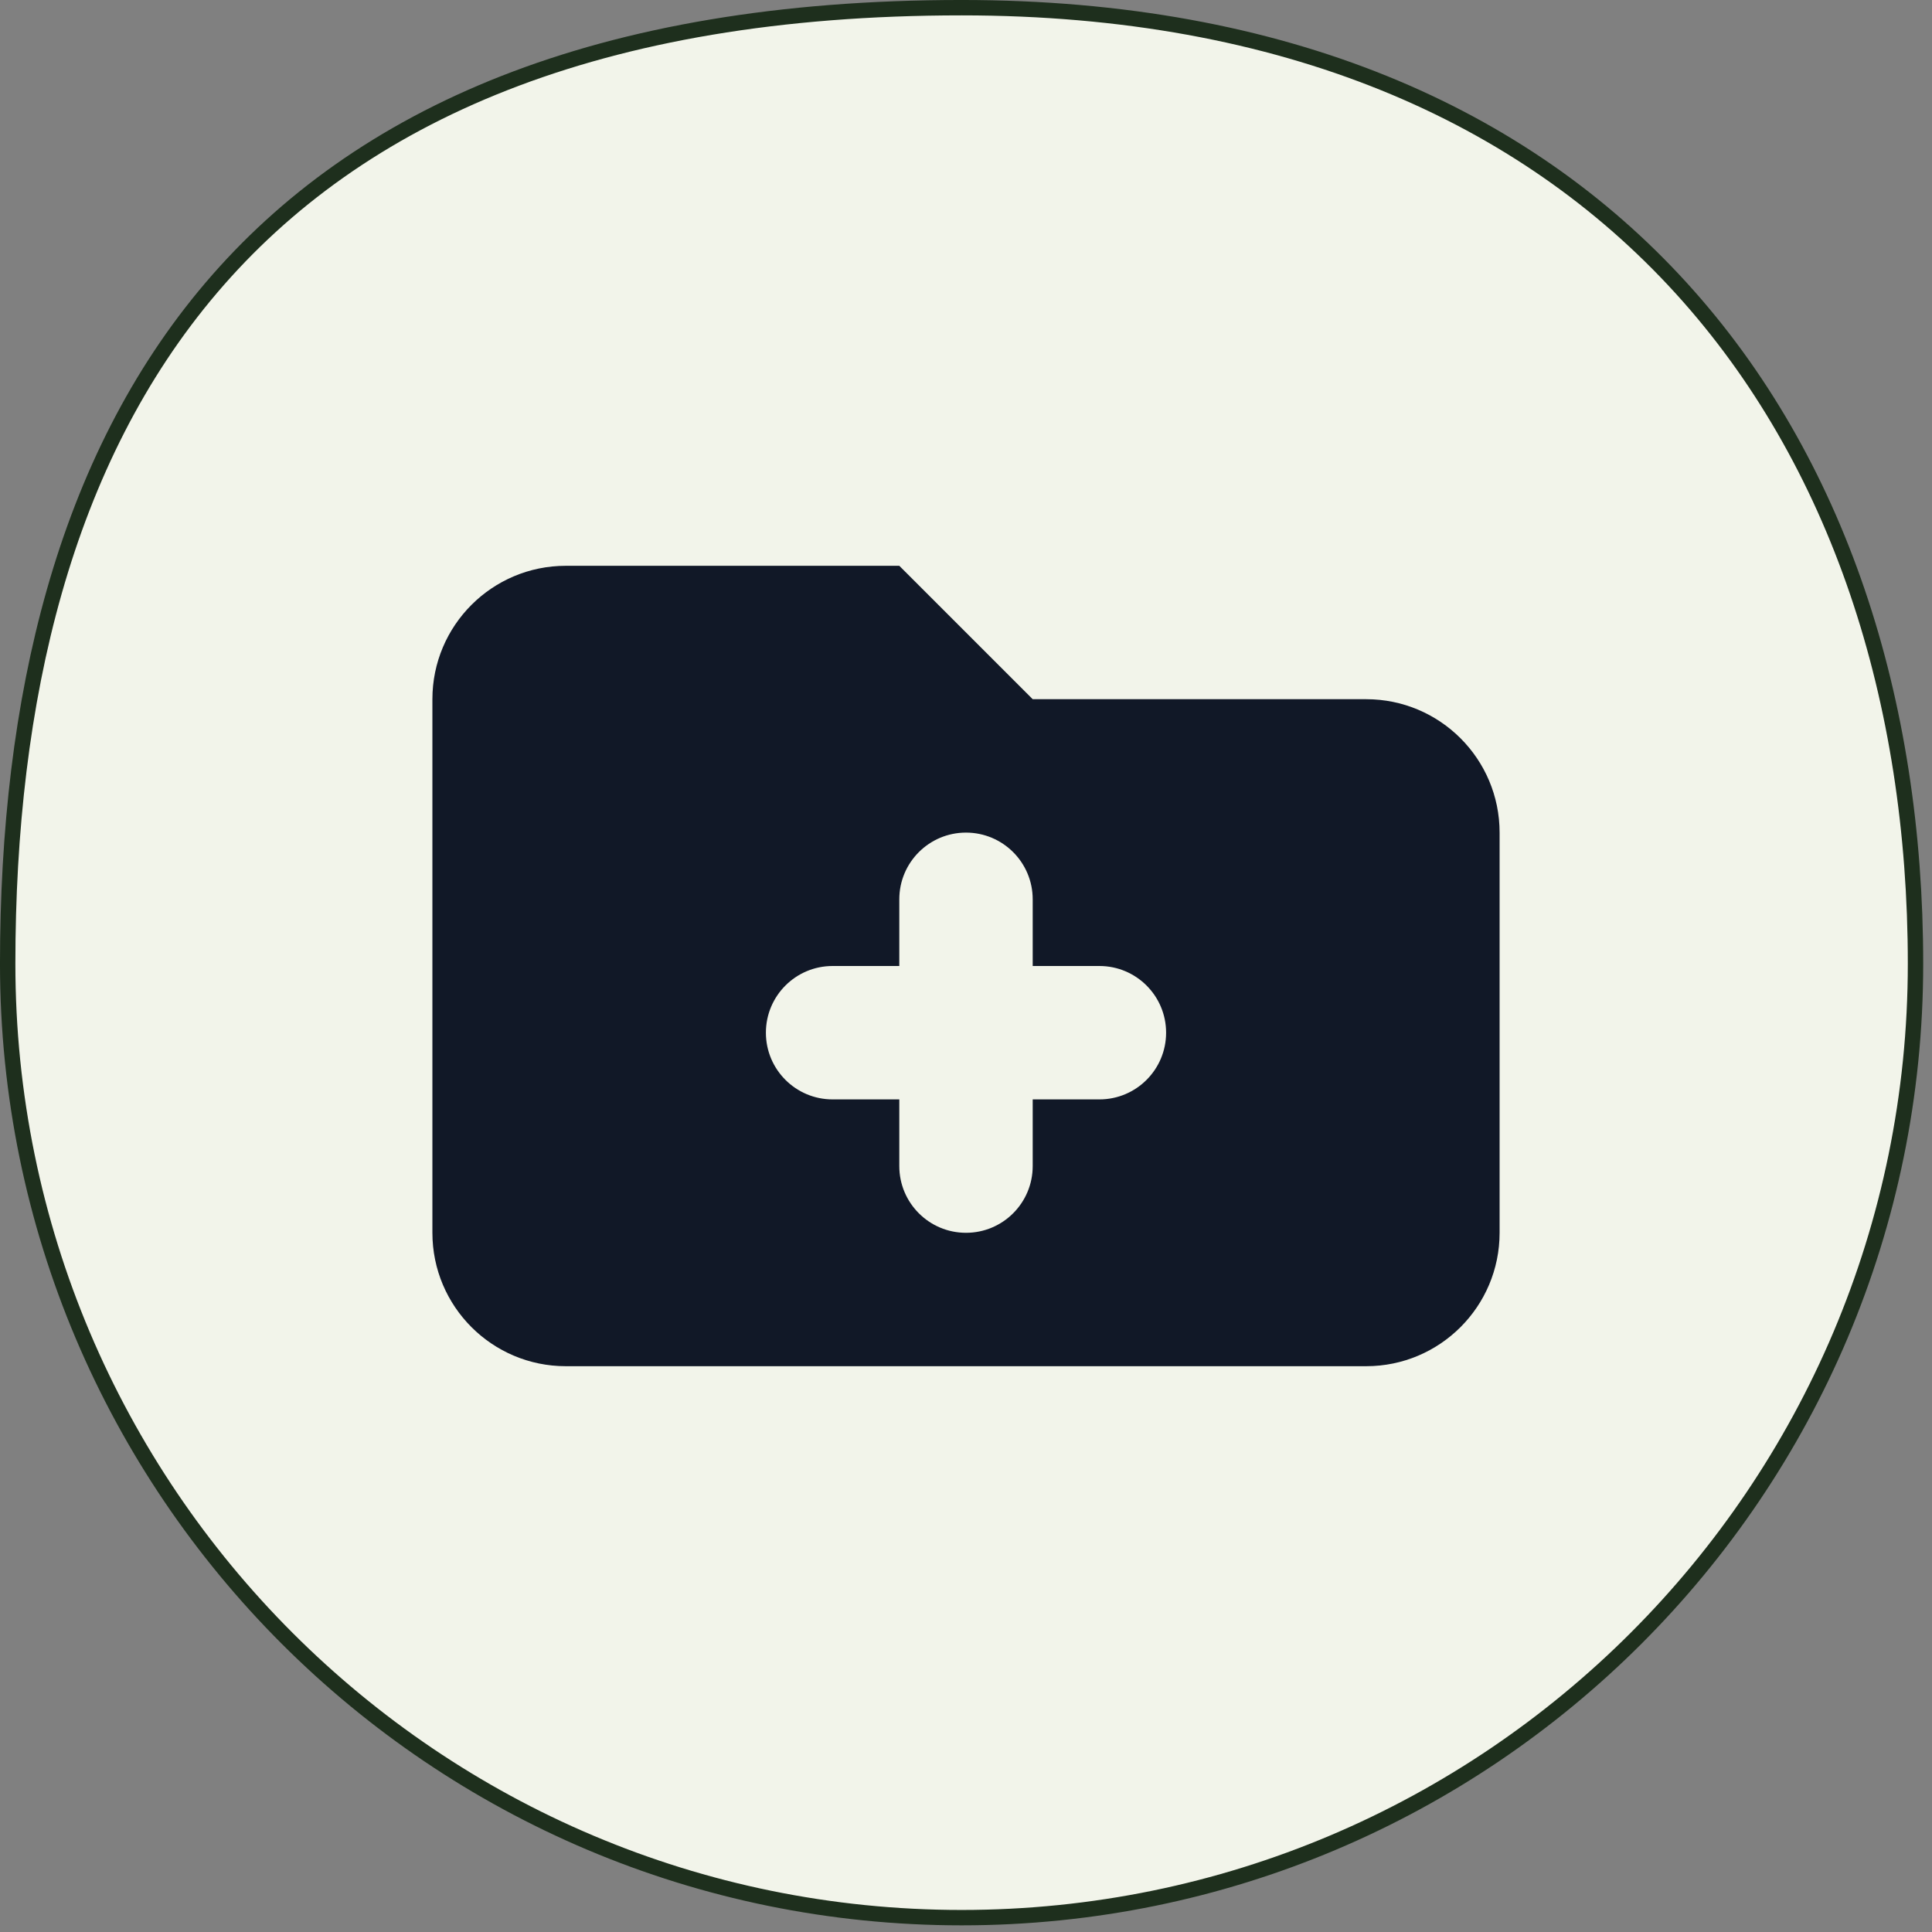 <svg width="84" height="84" viewBox="0 0 84 84" fill="none" xmlns="http://www.w3.org/2000/svg">
<rect x="0" y="0" width="84" height="84" fill="#808080" stroke="none"/>
<path d="M83.283 41.901C83.283 64.807 64.715 83.376 41.809 83.376C18.903 83.376 0.334 64.807 0.334 41.901C0.334 30.396 2.8 20.012 9.19 12.508C15.571 5.015 25.917 0.334 41.809 0.334C55.892 0.334 66.248 5.008 73.087 12.517C79.93 20.03 83.283 30.419 83.283 41.901Z" fill="#F2F4EA" stroke="#1E2F1D" stroke-width="0.669"/>
<path fill-rule="evenodd" clip-rule="evenodd" d="M24.6 24.6C21.397 24.6 18.8 27.197 18.8 30.4V53.6C18.8 56.803 21.397 59.4 24.6 59.4H59.4C62.603 59.4 65.2 56.803 65.2 53.6V36.2C65.2 32.997 62.603 30.4 59.4 30.4H44.9L39.1 24.6H24.6ZM44.9 39.1C44.9 37.498 43.601 36.2 42 36.2C40.398 36.2 39.1 37.498 39.1 39.1V42H36.2C34.598 42 33.3 43.298 33.3 44.9C33.3 46.502 34.598 47.8 36.2 47.8H39.1V50.7C39.1 52.302 40.398 53.6 42 53.6C43.601 53.6 44.9 52.302 44.9 50.7V47.8H47.8C49.401 47.8 50.7 46.502 50.7 44.9C50.7 43.298 49.401 42 47.8 42H44.9V39.1Z" fill="#111827"/>
</svg>
